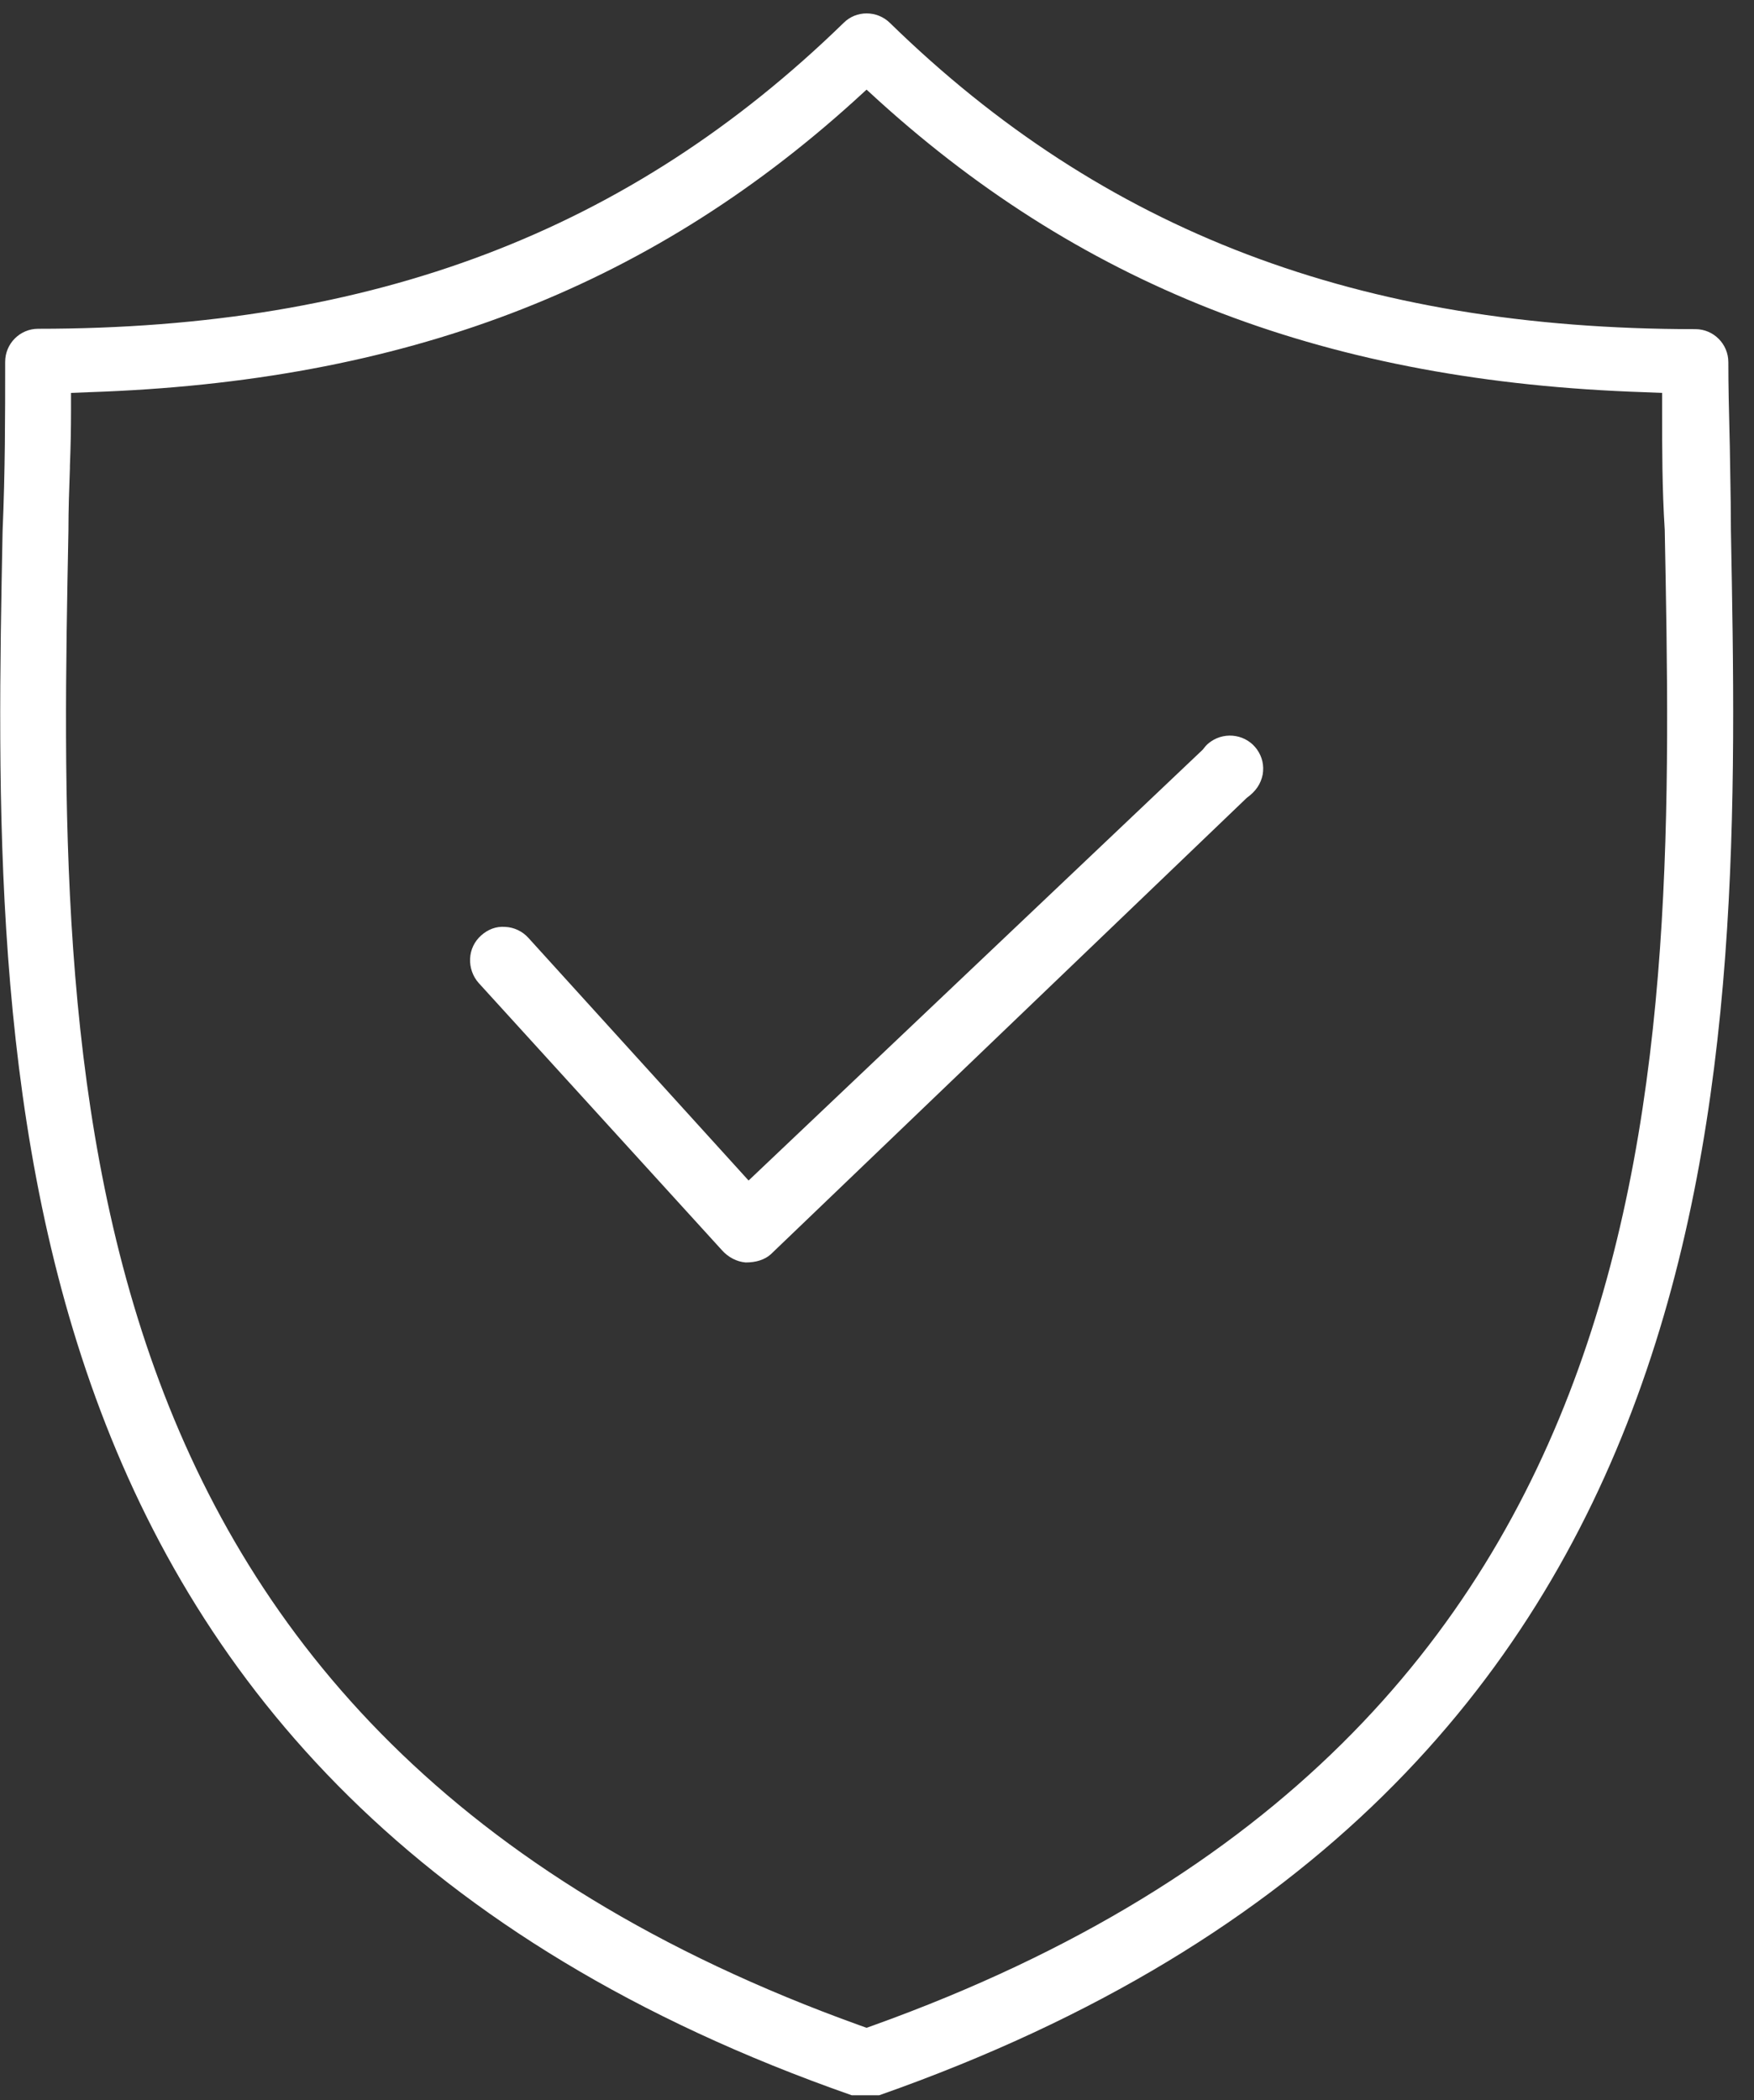 <svg width="76" height="91" viewBox="0 0 76 91" fill="none" xmlns="http://www.w3.org/2000/svg">
<rect x="0" y="0" width="76" height="91" fill="#333333" stroke="none"/>
<path fill-rule="evenodd" clip-rule="evenodd" d="M75 23.001V23.017L75.001 23.047C75.433 46.018 76.025 77.454 38.093 90.783H36.907C-0.946 77.544 -0.337 46.023 0.112 23.017C0.224 20.414 0.224 18.005 0.224 15.675C0.224 14.888 0.865 14.245 1.651 14.245C16.186 14.245 27.276 10.02 36.554 0.991C37.099 0.444 37.997 0.444 38.558 0.991C47.821 10.036 58.91 14.261 73.462 14.261C74.247 14.261 74.888 14.904 74.888 15.691C74.888 16.753 74.915 17.842 74.944 19.02C74.947 19.125 74.949 19.231 74.952 19.338C74.957 19.732 74.964 20.13 74.971 20.53C74.986 21.351 75 22.18 75 23.001ZM37.548 87.859L37.821 87.762C73.138 75.072 72.58 46.189 72.132 22.943L72.131 22.937C72.019 21.153 72.019 19.45 72.019 17.812V17.024L71.234 16.992C57.644 16.543 47.115 12.542 38.093 4.381L37.548 3.883L37.003 4.381C27.981 12.542 17.452 16.543 3.862 16.992L3.077 17.024V17.812C3.077 18.599 3.061 19.386 3.029 20.189V20.286C2.997 21.169 2.965 22.069 2.965 22.985L2.965 22.991C2.516 46.205 1.958 75.071 37.276 87.762L37.548 87.859ZM31.282 54.169L20.737 42.586C20.481 42.297 20.352 41.911 20.369 41.541C20.385 41.14 20.561 40.786 20.849 40.529C21.138 40.272 21.49 40.128 21.891 40.16C22.276 40.176 22.644 40.353 22.901 40.642L32.436 51.149L52.115 32.48L52.179 32.4C52.26 32.288 52.356 32.207 52.468 32.127C53.125 31.677 54.022 31.838 54.471 32.48C54.696 32.802 54.776 33.171 54.712 33.557C54.631 33.959 54.423 34.28 54.022 34.569L33.397 54.346C33.125 54.587 32.756 54.699 32.308 54.699C31.923 54.667 31.554 54.474 31.282 54.169Z" fill="white"/>
</svg>
